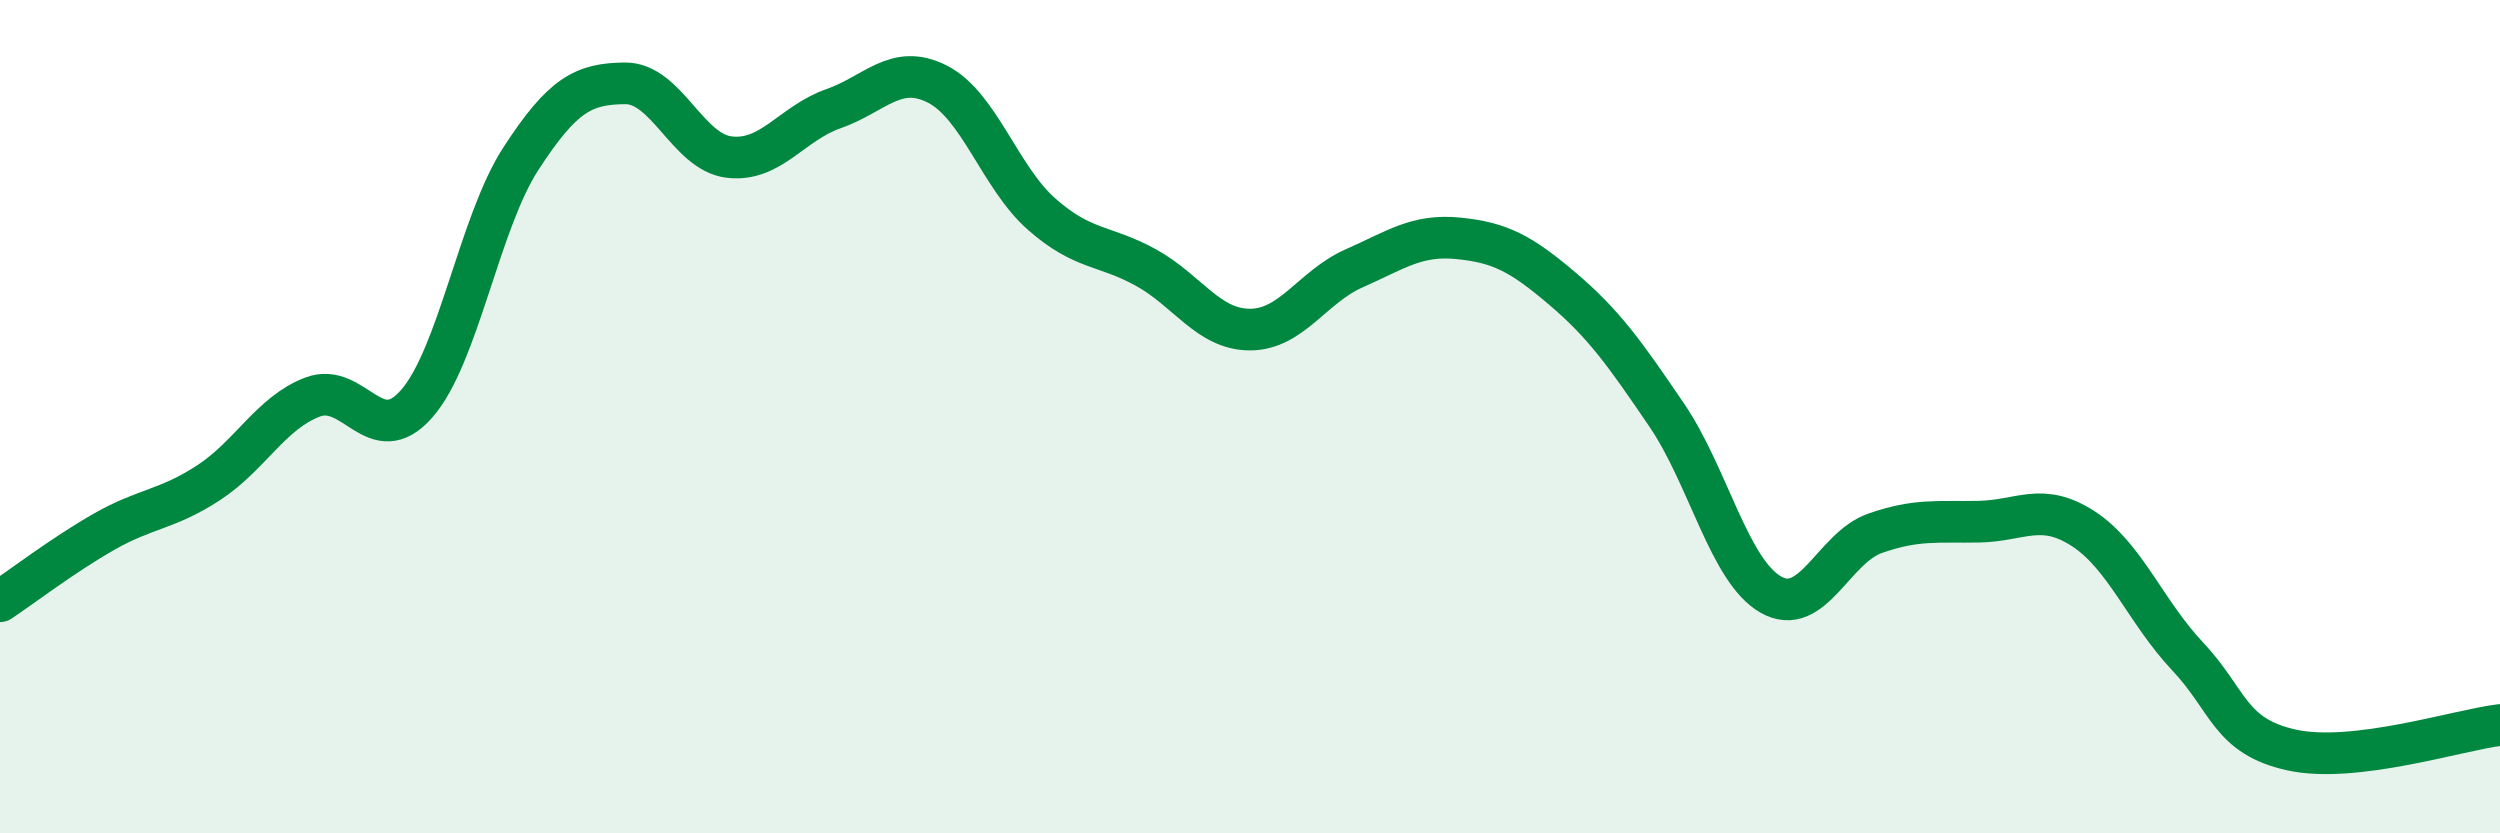 
    <svg width="60" height="20" viewBox="0 0 60 20" xmlns="http://www.w3.org/2000/svg">
      <path
        d="M 0,14.43 C 0.5,14.1 1.5,13.33 2.5,12.76 C 3.5,12.19 4,12.24 5,11.59 C 6,10.94 6.5,9.91 7.5,9.53 C 8.5,9.15 9,10.83 10,9.69 C 11,8.55 11.5,5.35 12.5,3.81 C 13.5,2.27 14,2.01 15,2 C 16,1.99 16.5,3.65 17.5,3.77 C 18.5,3.89 19,2.96 20,2.61 C 21,2.26 21.5,1.51 22.5,2.02 C 23.5,2.53 24,4.26 25,5.14 C 26,6.02 26.5,5.87 27.5,6.42 C 28.5,6.97 29,7.91 30,7.91 C 31,7.91 31.5,6.88 32.5,6.44 C 33.5,6 34,5.62 35,5.72 C 36,5.82 36.5,6.08 37.5,6.93 C 38.5,7.78 39,8.49 40,9.96 C 41,11.43 41.5,13.7 42.5,14.27 C 43.5,14.84 44,13.15 45,12.8 C 46,12.45 46.5,12.54 47.5,12.52 C 48.5,12.5 49,12.04 50,12.69 C 51,13.34 51.5,14.69 52.5,15.75 C 53.5,16.81 53.5,17.67 55,18 C 56.5,18.33 59,17.52 60,17.4L60 20L0 20Z"
        fill="#008740"
        opacity="0.1"
        stroke-linecap="round"
        stroke-linejoin="round"
      />
      <path
        d="M 0,14.43 C 0.5,14.1 1.5,13.33 2.5,12.76 C 3.5,12.19 4,12.24 5,11.59 C 6,10.94 6.5,9.91 7.5,9.53 C 8.5,9.15 9,10.83 10,9.69 C 11,8.55 11.5,5.35 12.5,3.81 C 13.5,2.27 14,2.01 15,2 C 16,1.99 16.5,3.65 17.5,3.77 C 18.5,3.89 19,2.96 20,2.61 C 21,2.26 21.5,1.51 22.5,2.02 C 23.5,2.53 24,4.26 25,5.14 C 26,6.02 26.5,5.87 27.5,6.42 C 28.5,6.97 29,7.91 30,7.91 C 31,7.91 31.5,6.88 32.5,6.44 C 33.5,6 34,5.62 35,5.72 C 36,5.82 36.5,6.08 37.5,6.93 C 38.5,7.78 39,8.49 40,9.96 C 41,11.43 41.5,13.7 42.5,14.27 C 43.5,14.84 44,13.15 45,12.8 C 46,12.45 46.5,12.54 47.5,12.52 C 48.5,12.5 49,12.04 50,12.69 C 51,13.34 51.5,14.69 52.5,15.75 C 53.5,16.81 53.5,17.67 55,18 C 56.5,18.33 59,17.52 60,17.4"
        stroke="#008740"
        stroke-width="1"
        fill="none"
        stroke-linecap="round"
        stroke-linejoin="round"
      />
    </svg>
  
